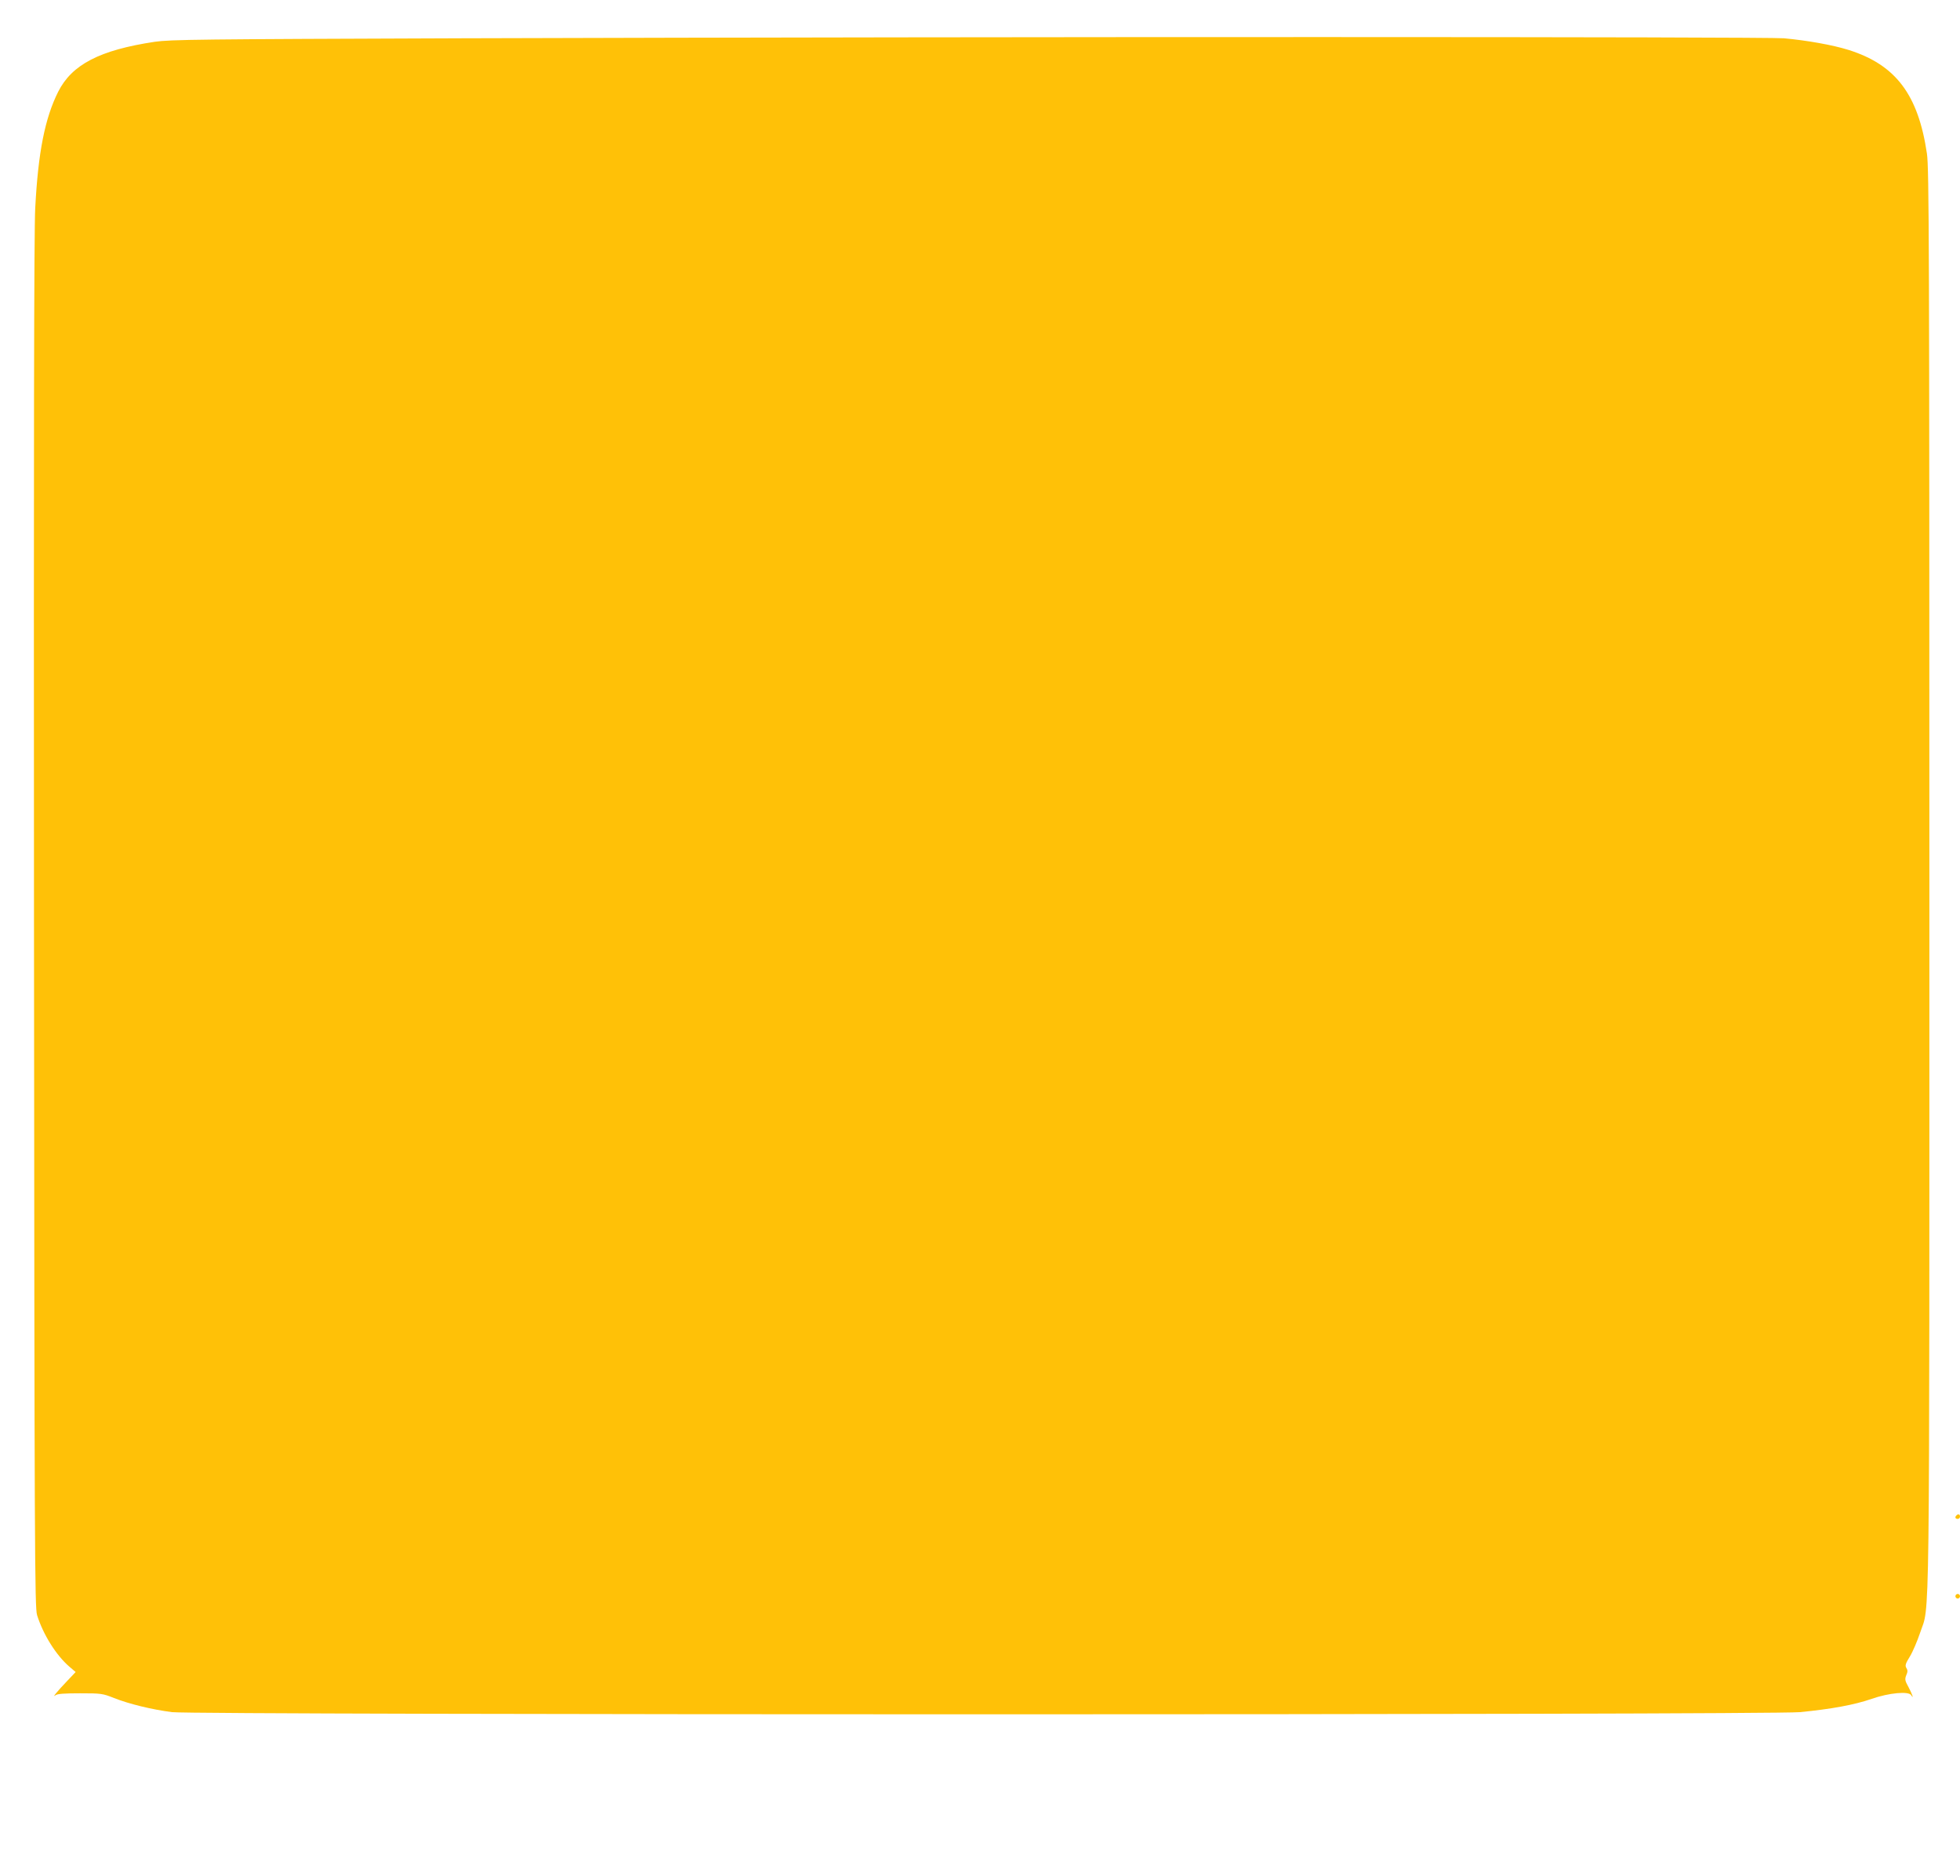 <?xml version="1.0" standalone="no"?>
<!DOCTYPE svg PUBLIC "-//W3C//DTD SVG 20010904//EN"
 "http://www.w3.org/TR/2001/REC-SVG-20010904/DTD/svg10.dtd">
<svg version="1.0" xmlns="http://www.w3.org/2000/svg"
 width="1280pt" height="1225pt" viewBox="0 0 1280 1225"
 preserveAspectRatio="xMidYMid meet">
<g transform="translate(0,1225) scale(0.1,-0.1)"
fill="#ffc107" stroke="none">
<path d="M3020 12000 c-1726 -6 -1905 -8 -2010 -23 -358 -54 -540 -148 -630
-326 -87 -174 -131 -396 -150 -761 -8 -142 -10 -1577 -8 -4670 3 -4118 5
-4469 20 -4518 40 -128 125 -263 211 -337 l41 -35 -55 -58 c-65 -68 -102 -113
-77 -94 12 10 58 13 161 13 137 0 147 -1 222 -31 99 -39 247 -75 378 -92 152
-19 10427 -19 10632 0 204 20 354 47 469 87 112 39 240 51 257 24 20 -32 7 7
-17 52 -24 43 -25 52 -15 78 10 22 10 33 1 47 -10 16 -6 29 23 76 19 31 48
100 66 153 65 198 61 -172 61 4924 0 4134 -2 4645 -16 4738 -57 386 -204 580
-512 677 -102 32 -269 62 -422 76 -121 10 -5020 11 -8630 0z"/>
<path d="M12777 2353 c-12 -11 -8 -23 8 -23 8 0 15 7 15 15 0 16 -12 20 -23 8z"/>
<path d="M12770 1825 c0 -8 7 -15 15 -15 8 0 15 7 15 15 0 8 -7 15 -15 15 -8
0 -15 -7 -15 -15z"/>
</g>
</svg>
